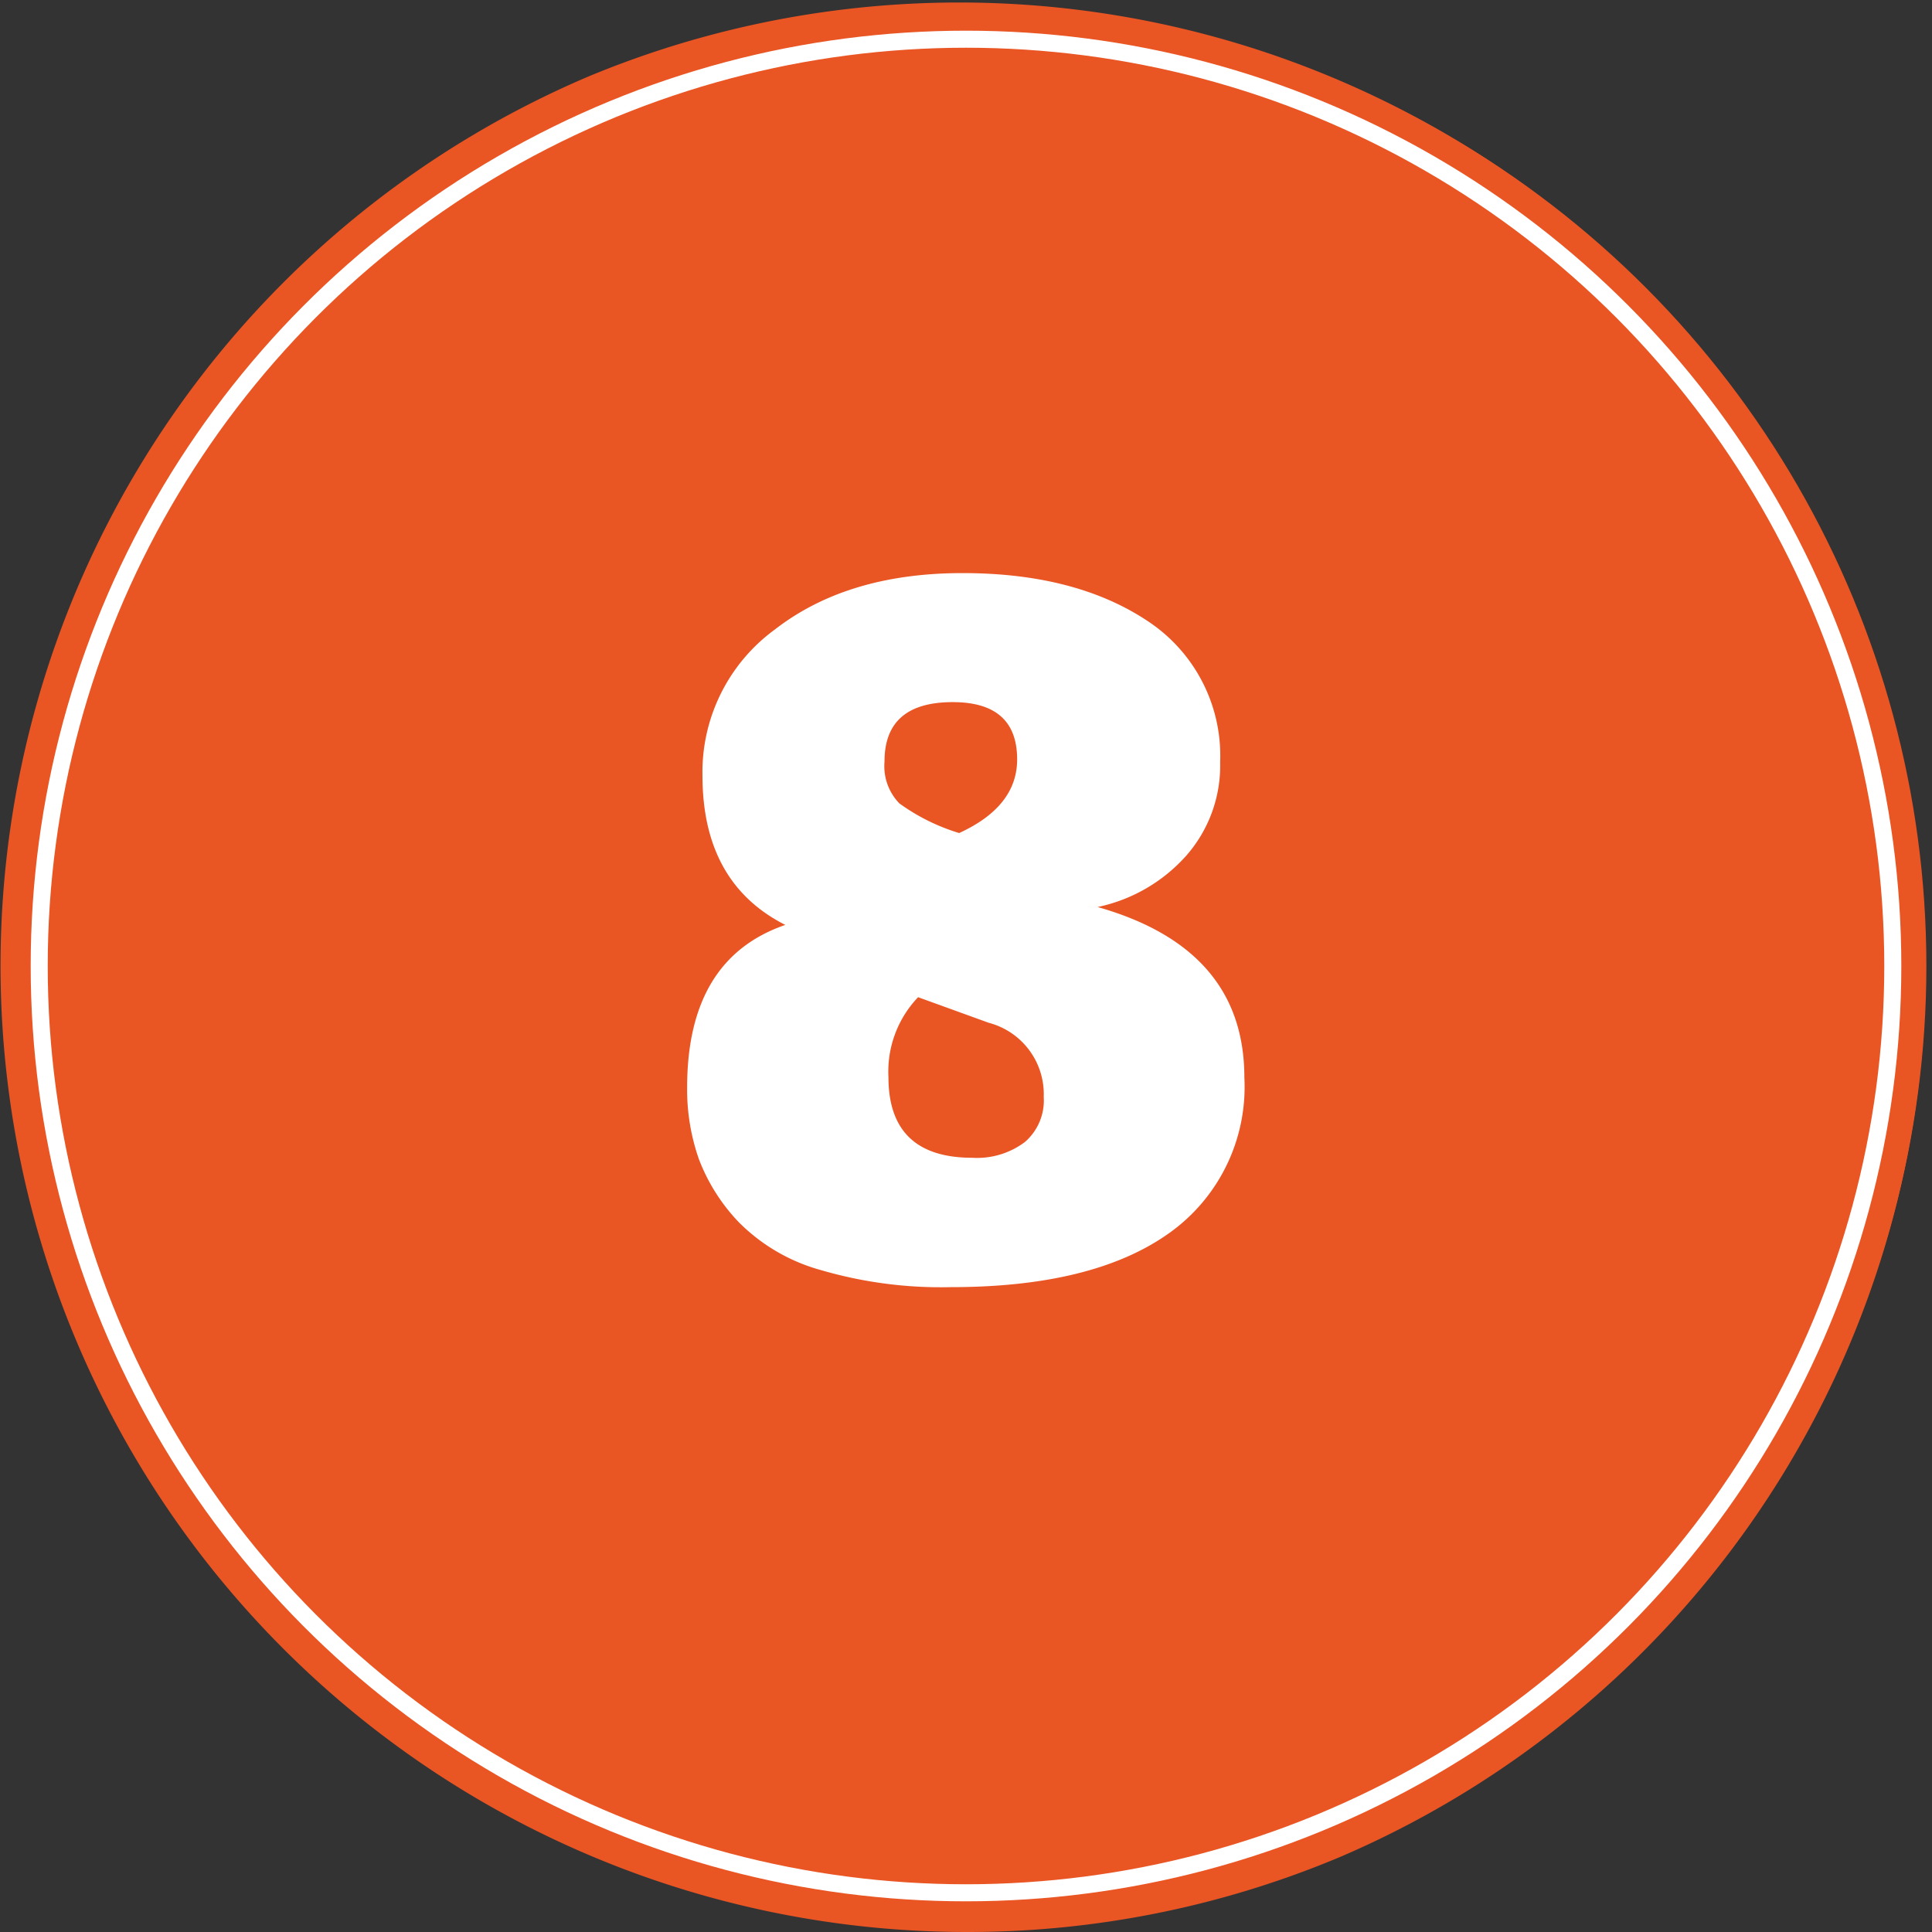 <svg xmlns="http://www.w3.org/2000/svg" viewBox="0 0 113.34 113.34"><rect x="0" y="0" width="113.34" height="113.34" fill="#333333" stroke="none"/><title>8</title><g id="39423800-d9d5-408d-84c7-fcc2282e92ce" data-name="Layer 2"><g id="01687921-2994-4d0c-969b-9c8cb6674bc1" data-name="Layer 1"><circle cx="56.67" cy="56.67" r="56.34" fill="#ea5524"/><path d="M56.67,113.34A56.69,56.69,0,0,1,34.61,4.45,56.69,56.69,0,0,1,78.73,108.89,56.32,56.32,0,0,1,56.67,113.34ZM56.67.66a56,56,0,1,0,56,56A56.08,56.08,0,0,0,56.67.66Z" fill="#ea5524"/><circle cx="56.67" cy="56.67" r="54.37" fill="none" stroke="#fff" stroke-miterlimit="10"/><path d="M73,63.21a10.52,10.52,0,0,1-4.44,9.15q-4.44,3.15-12.78,3.15a25.11,25.11,0,0,1-7.62-1,10.85,10.85,0,0,1-4.8-2.79A11,11,0,0,1,41,68a12.32,12.32,0,0,1-.69-4.2q0-7.56,5.76-9.54-4.86-2.46-4.86-8.76a10.36,10.36,0,0,1,4.26-8.58q4.26-3.3,11-3.3t11,2.91a9.46,9.46,0,0,1,4.11,8.19,8,8,0,0,1-2,5.49,9.6,9.6,0,0,1-5.19,3Q73,55.65,73,63.21ZM59.67,44.55q0-3.36-3.78-3.36-4,0-4,3.48a3.14,3.14,0,0,0,.87,2.46,11.78,11.78,0,0,0,3.51,1.74Q59.67,47.31,59.67,44.55Zm1.56,19.8A4.33,4.33,0,0,0,58,60l-4.14-1.5a6.32,6.32,0,0,0-1.74,4.68q0,4.74,4.92,4.74A4.67,4.67,0,0,0,60.12,67,3.22,3.22,0,0,0,61.23,64.35Z" fill="#fff"/></g></g></svg>